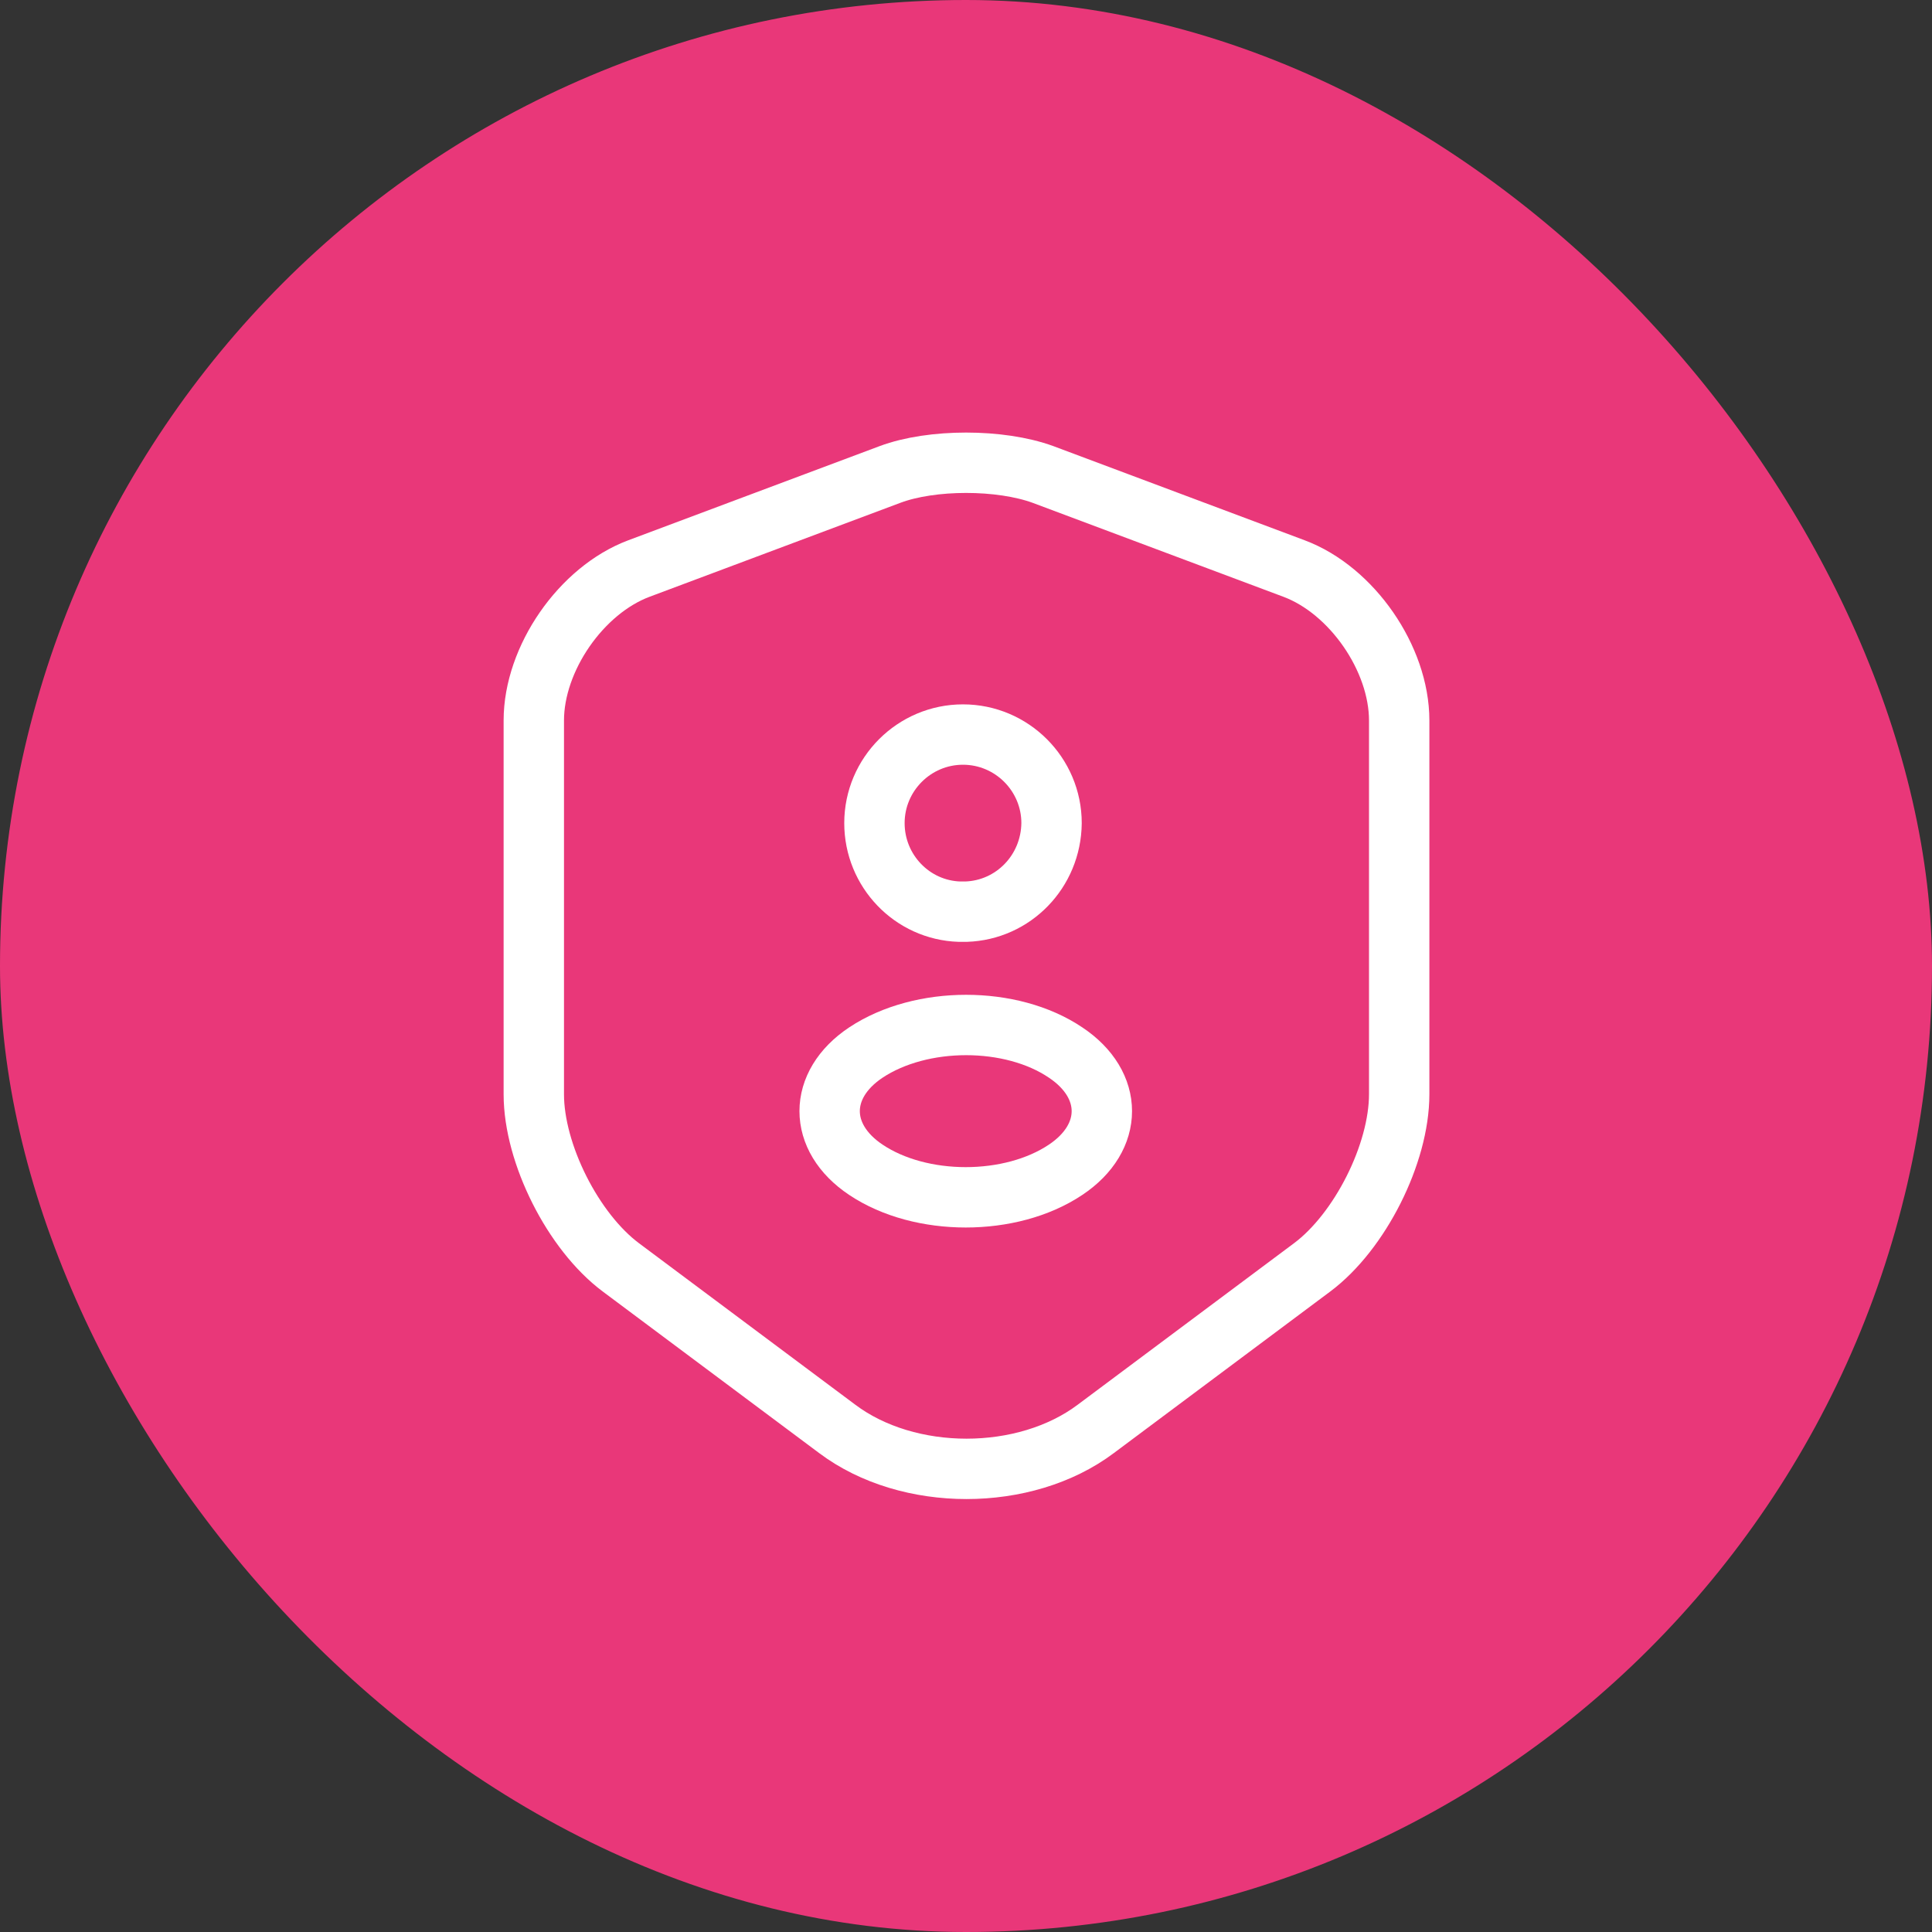 <svg width="64" height="64" viewBox="0 0 64 64" fill="none" xmlns="http://www.w3.org/2000/svg">
<rect x="0" y="0" width="64" height="64" fill="#333333" stroke="none"/>
<rect width="64" height="64" rx="32" fill="#E93779"/>
<path d="M29.483 15.717L21.166 18.833C19.25 19.55 17.683 21.817 17.683 23.867V36.25C17.683 38.217 18.983 40.8 20.567 41.983L27.733 47.333C30.083 49.1 33.95 49.1 36.3 47.333L43.466 41.983C45.05 40.8 46.35 38.217 46.35 36.25V23.867C46.35 21.817 44.783 19.55 42.866 18.833L34.55 15.717C33.133 15.2 30.866 15.2 29.483 15.717Z" stroke="white" stroke-width="2" stroke-linecap="round" stroke-linejoin="round"/>
<path d="M32 30.2C31.933 30.2 31.85 30.2 31.784 30.2C30.217 30.15 28.967 28.85 28.967 27.267C28.967 25.65 30.284 24.333 31.9 24.333C33.517 24.333 34.834 25.65 34.834 27.267C34.817 28.867 33.567 30.15 32 30.2Z" stroke="white" stroke-width="2" stroke-linecap="round" stroke-linejoin="round"/>
<path d="M28.683 34.867C27.083 35.933 27.083 37.683 28.683 38.75C30.5 39.967 33.483 39.967 35.3 38.75C36.9 37.683 36.9 35.933 35.3 34.867C33.5 33.65 30.517 33.65 28.683 34.867Z" stroke="white" stroke-width="2" stroke-linecap="round" stroke-linejoin="round"/>
</svg>
